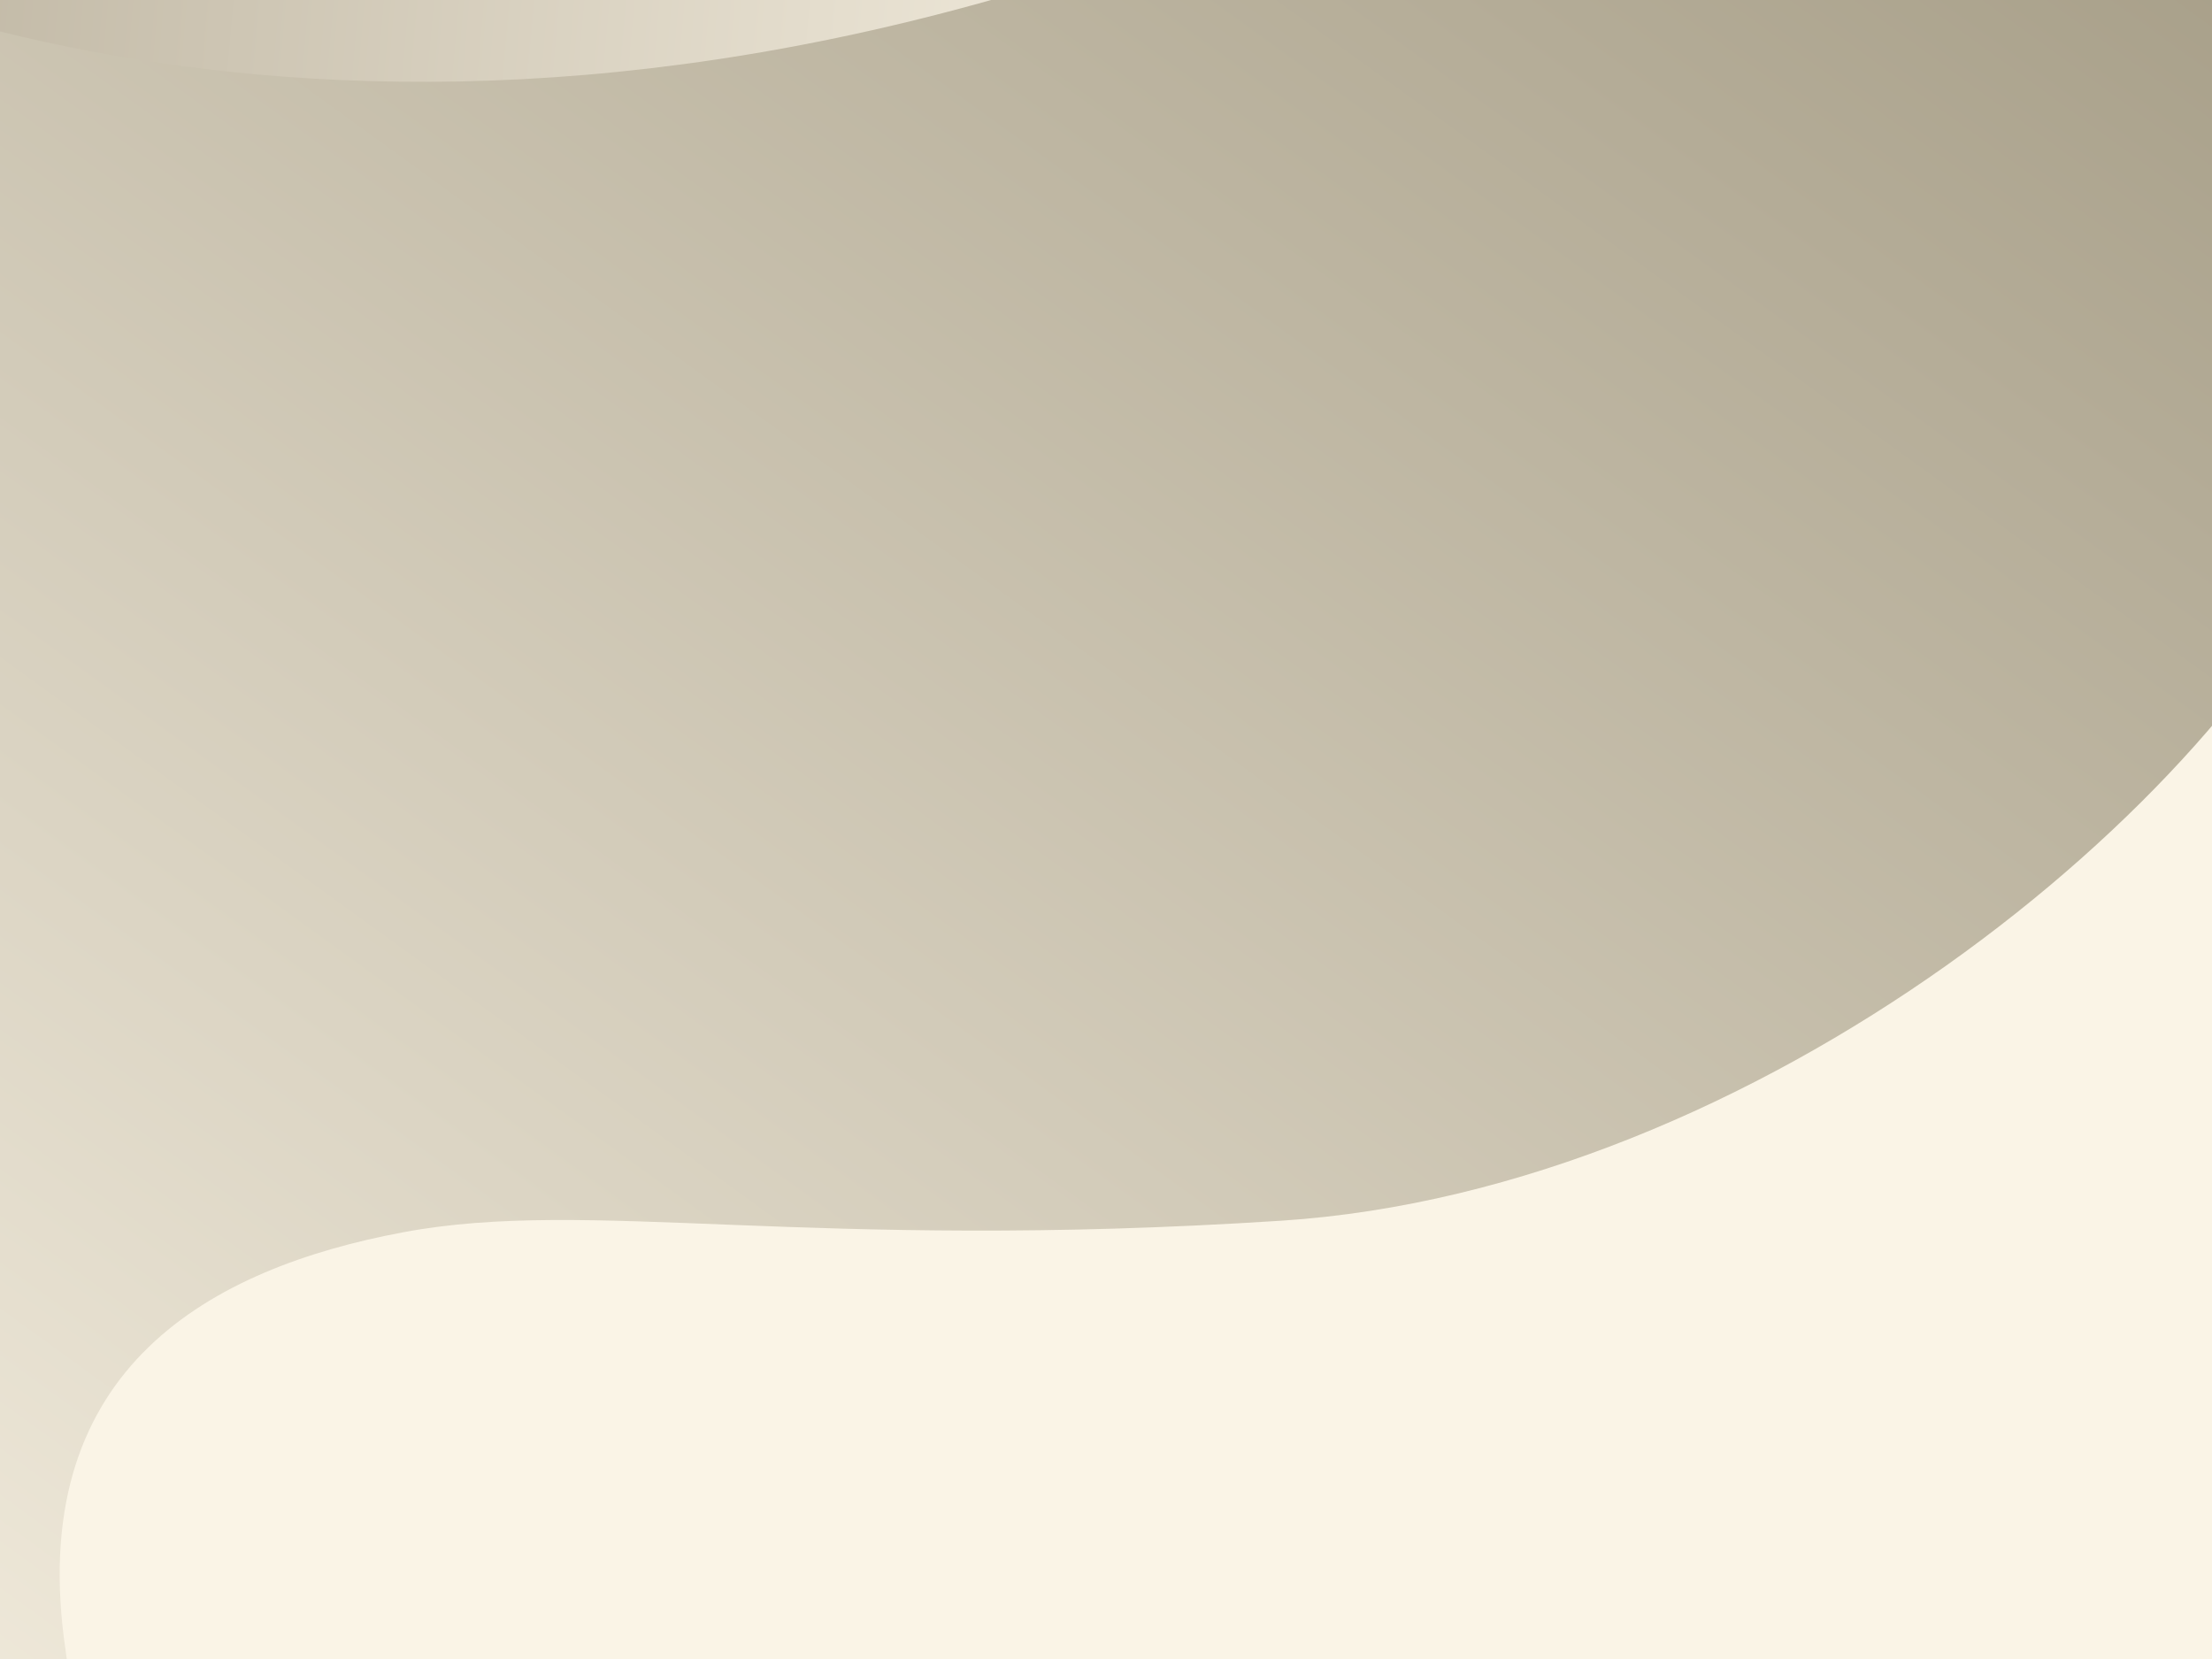<svg width="312" height="234" viewBox="0 0 312 234" fill="none" xmlns="http://www.w3.org/2000/svg">
<rect x="0" y="0" width="312" height="234" fill="#FAF4E6"/>
<g clip-path="url(#clip0_44_7762)">
<path d="M339.648 -79.969C337.787 -109.961 347.649 -124.857 352.812 -128.556L-87.336 -46.248L-21.775 304.342L33.667 293.974C27.036 285.647 12.818 261.383 8.998 230.937C4.223 192.88 29.712 178.889 56.868 173.81C83.283 168.871 113.587 176.529 180.695 172.18C247.803 167.831 313.756 113.472 330.85 73.376C347.013 35.462 341.975 -42.479 339.648 -79.969Z" fill="url(#paint0_linear_44_7762)"/>
<path d="M505.998 304.778V162.556C328.22 167.78 283.776 259.547 283.776 304.778H505.998Z" fill="url(#paint1_linear_44_7762)"/>
<path d="M140.564 -0.217C31.264 30.908 -46.222 -7.057 -71.302 -29.93L105.978 -89.491C163.049 -72.702 249.864 -31.341 140.564 -0.217Z" fill="url(#paint2_linear_44_7762)"/>
</g>
<defs>
<linearGradient id="paint0_linear_44_7762" x1="-20.644" y1="304.13" x2="300.542" y2="-139.042" gradientUnits="userSpaceOnUse">
<stop stop-color="#FAF4E6"/>
<stop offset="1" stop-color="#968D75"/>
</linearGradient>
<linearGradient id="paint1_linear_44_7762" x1="394.887" y1="162.556" x2="485.258" y2="347.214" gradientUnits="userSpaceOnUse">
<stop stop-color="#ABC4FF"/>
<stop offset="0.927" stop-color="#2F6DFF"/>
</linearGradient>
<linearGradient id="paint2_linear_44_7762" x1="-48.99" y1="-12.679" x2="196.496" y2="9.236" gradientUnits="userSpaceOnUse">
<stop stop-color="#B7AE9A"/>
<stop offset="1" stop-color="#FAF4E6"/>
</linearGradient>
<clipPath id="clip0_44_7762">
<rect width="346.667" height="260" fill="white" transform="translate(-17.334 -13)"/>
</clipPath>
</defs>
</svg>
